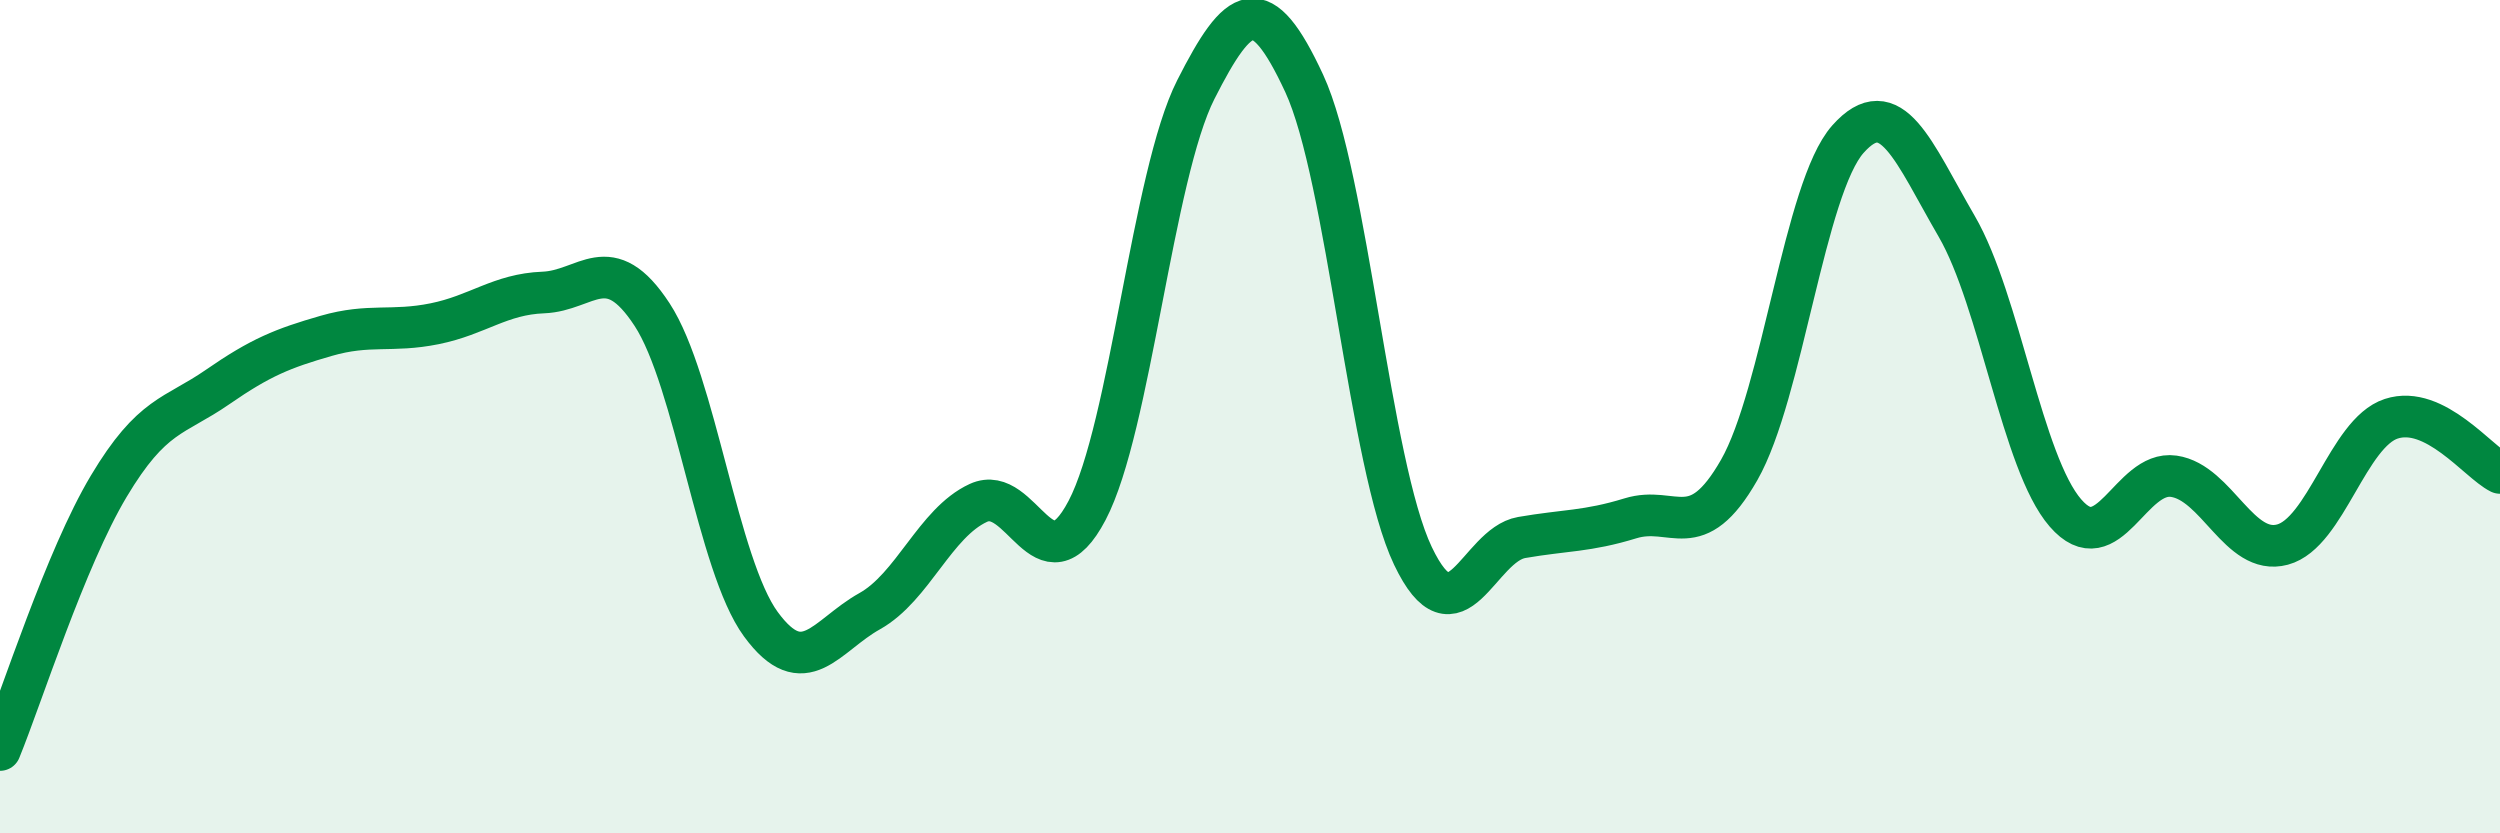 
    <svg width="60" height="20" viewBox="0 0 60 20" xmlns="http://www.w3.org/2000/svg">
      <path
        d="M 0,18 C 0.52,16.73 1.57,13.41 2.61,11.67 C 3.65,9.93 4.18,10.01 5.22,9.29 C 6.26,8.57 6.79,8.36 7.83,8.06 C 8.87,7.76 9.39,7.98 10.43,7.77 C 11.47,7.56 12,7.06 13.04,7.02 C 14.08,6.98 14.61,5.96 15.65,7.55 C 16.69,9.14 17.22,13.56 18.26,14.98 C 19.3,16.4 19.83,15.25 20.87,14.67 C 21.91,14.09 22.44,12.55 23.48,12.07 C 24.52,11.59 25.05,14.23 26.09,12.25 C 27.13,10.27 27.66,4.2 28.7,2.15 C 29.74,0.1 30.26,-0.24 31.3,2 C 32.34,4.24 32.87,11.16 33.91,13.34 C 34.95,15.52 35.48,13.08 36.52,12.9 C 37.56,12.72 38.09,12.76 39.13,12.44 C 40.17,12.12 40.7,13.1 41.74,11.28 C 42.78,9.46 43.31,4.51 44.35,3.34 C 45.39,2.17 45.92,3.64 46.96,5.43 C 48,7.22 48.53,11.11 49.57,12.31 C 50.61,13.51 51.13,11.28 52.17,11.43 C 53.21,11.58 53.74,13.35 54.78,13.07 C 55.82,12.79 56.35,10.39 57.39,10.05 C 58.43,9.71 59.48,11.09 60,11.35L60 20L0 20Z"
        fill="#008740"
        opacity="0.1"
        stroke-linecap="round"
        stroke-linejoin="round"
      />
      <path
        d="M 0,18 C 0.52,16.73 1.57,13.41 2.61,11.67 C 3.65,9.93 4.18,10.01 5.22,9.29 C 6.26,8.57 6.79,8.36 7.83,8.06 C 8.87,7.76 9.39,7.98 10.43,7.77 C 11.47,7.56 12,7.06 13.04,7.02 C 14.08,6.98 14.61,5.96 15.65,7.55 C 16.69,9.14 17.22,13.56 18.26,14.98 C 19.3,16.4 19.83,15.25 20.87,14.67 C 21.91,14.09 22.44,12.55 23.48,12.07 C 24.52,11.59 25.05,14.23 26.09,12.25 C 27.13,10.27 27.66,4.2 28.7,2.15 C 29.74,0.1 30.26,-0.24 31.3,2 C 32.34,4.24 32.87,11.16 33.91,13.34 C 34.95,15.52 35.48,13.08 36.52,12.9 C 37.56,12.72 38.09,12.76 39.13,12.44 C 40.17,12.12 40.7,13.1 41.74,11.28 C 42.78,9.46 43.31,4.51 44.35,3.34 C 45.39,2.17 45.92,3.64 46.96,5.43 C 48,7.22 48.53,11.11 49.57,12.31 C 50.61,13.51 51.13,11.28 52.17,11.43 C 53.21,11.58 53.74,13.35 54.78,13.07 C 55.82,12.79 56.35,10.39 57.39,10.05 C 58.43,9.71 59.48,11.09 60,11.35"
        stroke="#008740"
        stroke-width="1"
        fill="none"
        stroke-linecap="round"
        stroke-linejoin="round"
      />
    </svg>
  